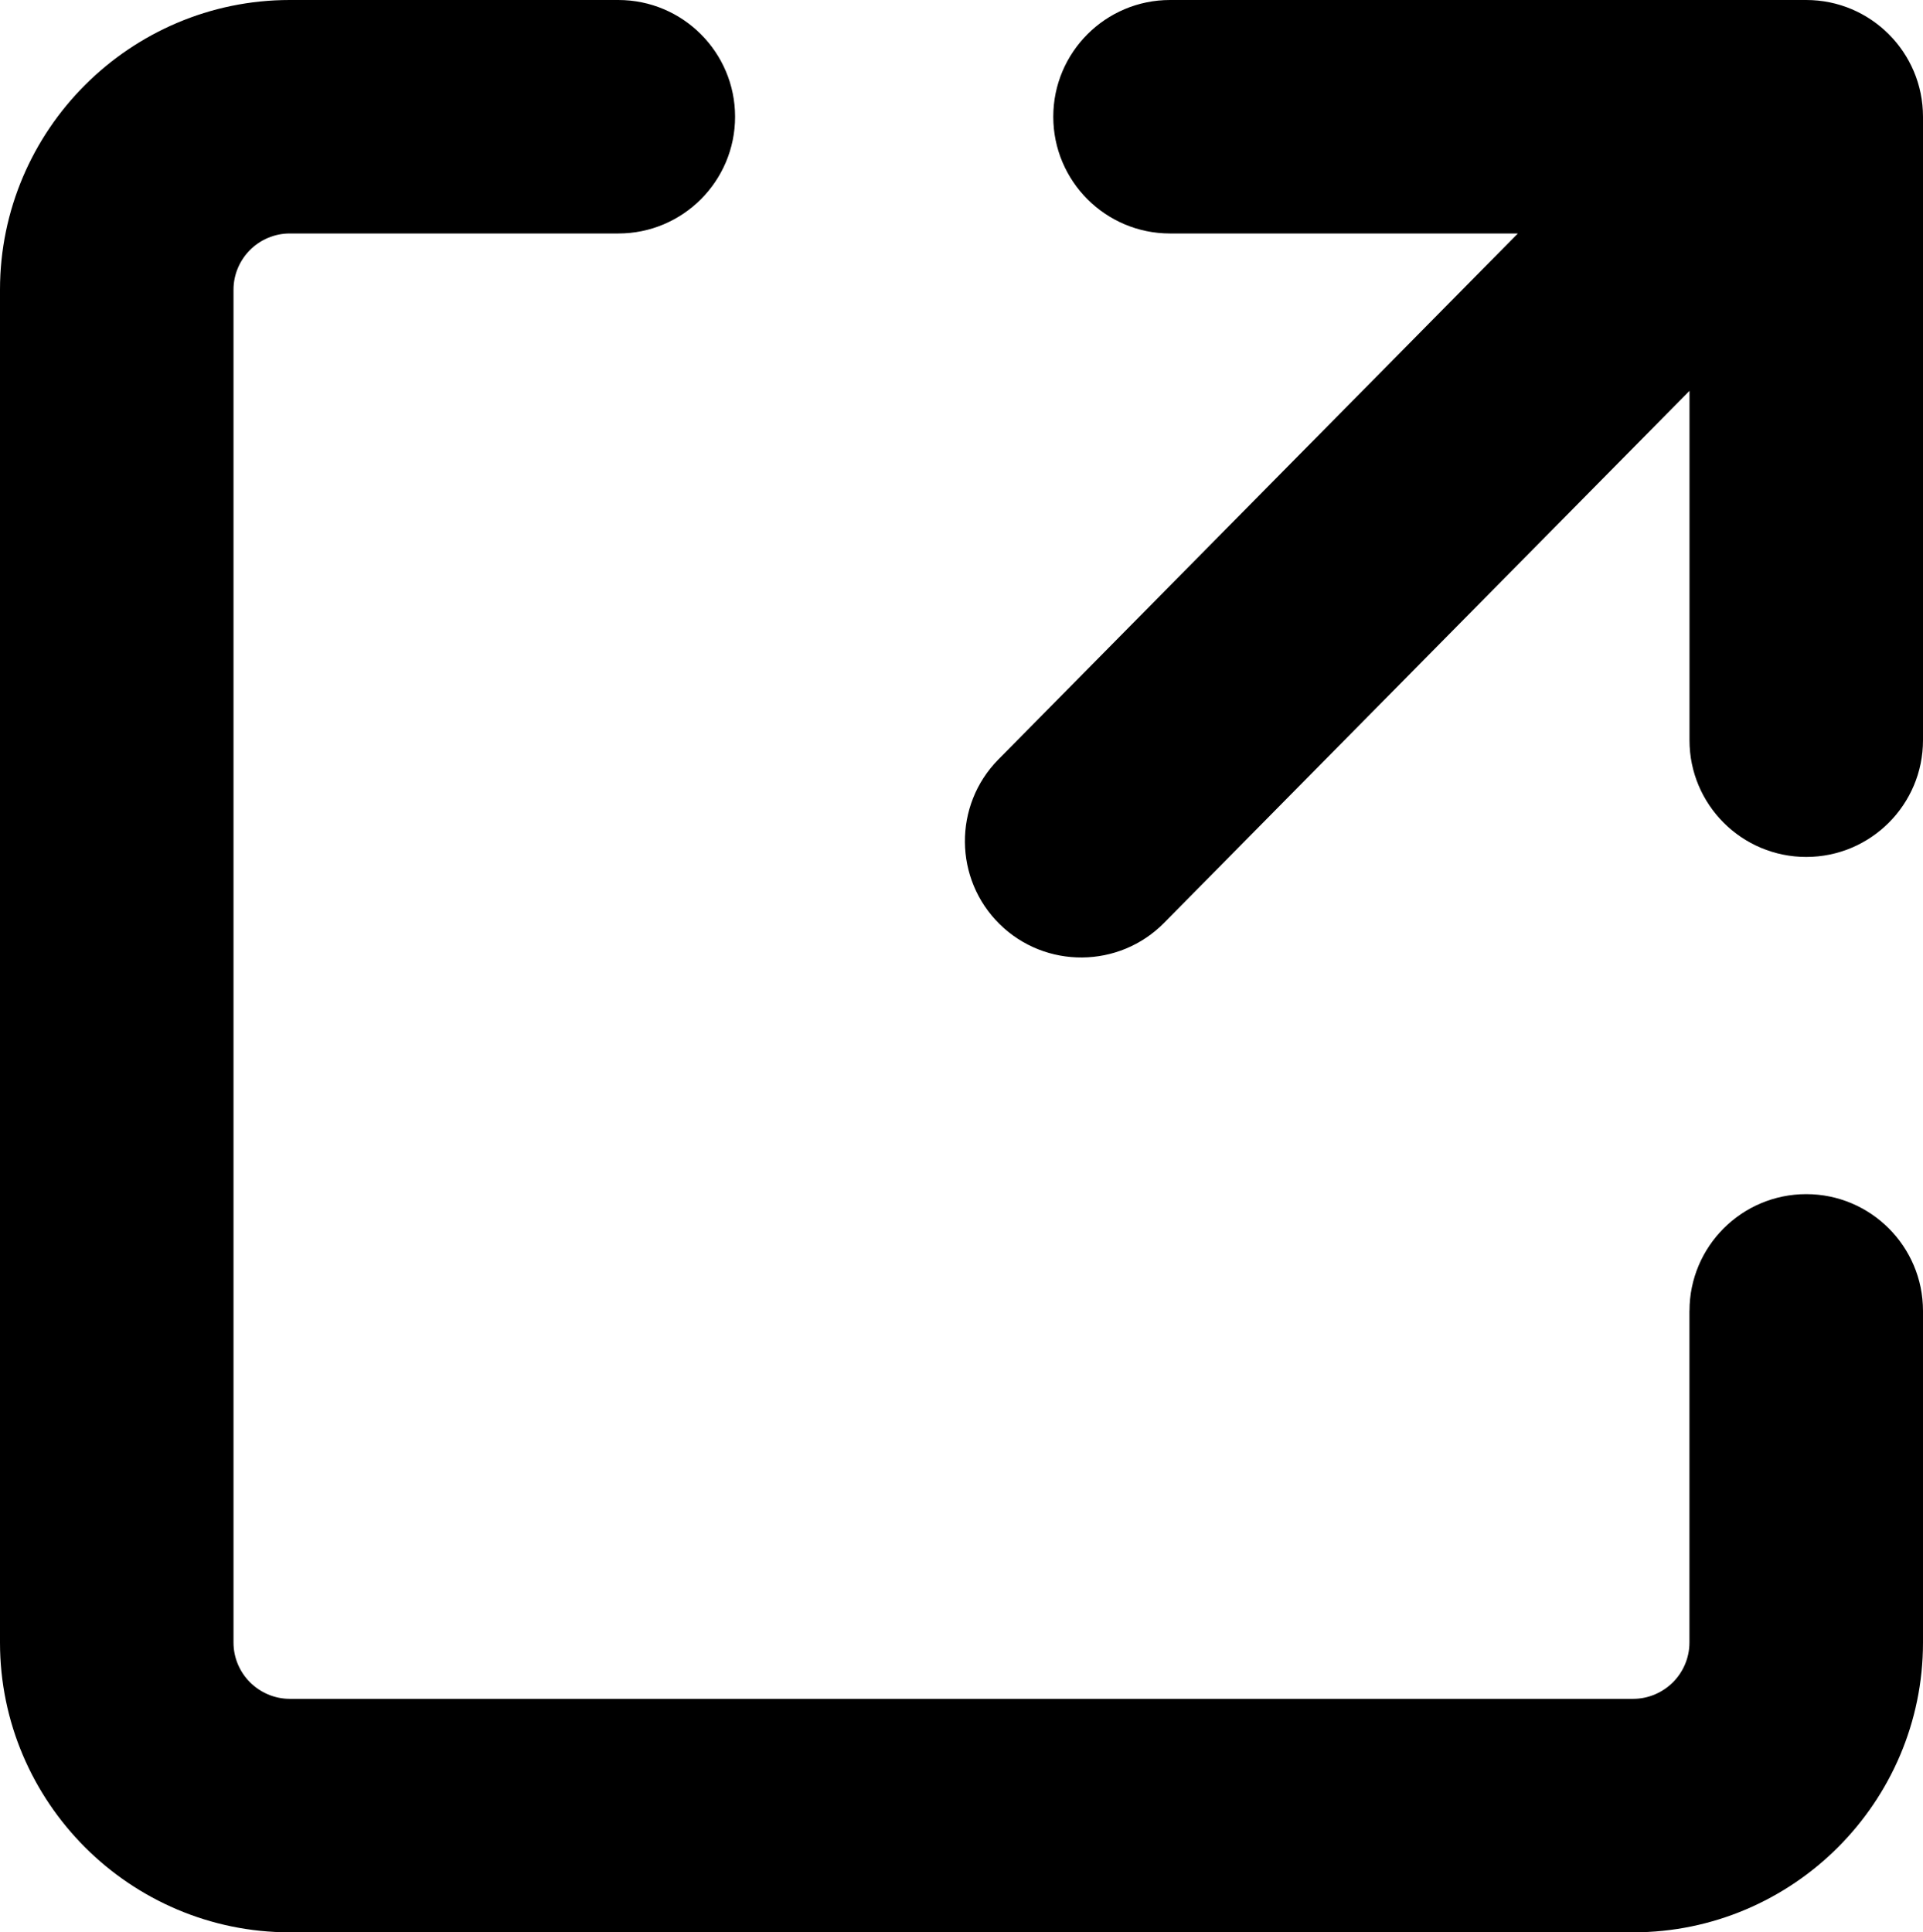 <?xml version="1.0" encoding="UTF-8"?>
<svg id="uuid-c59fd590-ec24-432e-92bb-bba3add2ead3" data-name="レイヤー 2" xmlns="http://www.w3.org/2000/svg" viewBox="0 0 33.221 33.386">
  <g id="uuid-8b02591b-b463-47fd-b2d8-5c062720b00c" data-name="レイヤー 2">
    <path d="m29.187,22.649c0-1.113.904-2.017,2.017-2.017,1.113,0,2.017.904,2.017,2.017v5.732c0,1.376-.563,2.63-1.469,3.536-.906.906-2.16,1.469-3.536,1.469H5.005c-1.376,0-2.63-.563-3.536-1.469-.906-.907-1.469-2.16-1.469-3.536V5.005c0-1.376.563-2.63,1.469-3.536.906-.906,2.16-1.469,3.536-1.469h5.677c1.113,0,2.017.904,2.017,2.017,0,1.113-.903,2.017-2.017,2.017h-5.677c-.266,0-.51.11-.686.285-.175.176-.285.42-.285.686v23.376c0,.265.11.51.285.685.176.175.42.286.686.286h23.21c.266,0,.51-.111.686-.286.175-.175.285-.42.285-.685v-5.732Zm0-15.896l-9.075,9.19c-.777.791-2.053.801-2.843.024-.79-.777-.801-2.053-.024-2.843l8.977-9.09h-6.009c-1.113,0-2.017-.904-2.017-2.017C18.196.904,19.1,0,20.213,0h10.991c1.113,0,2.017.904,2.017,2.017v10.772c0,1.113-.904,2.017-2.017,2.017-1.113,0-2.017-.903-2.017-2.017v-6.035h0Z"/>
  </g>
</svg>